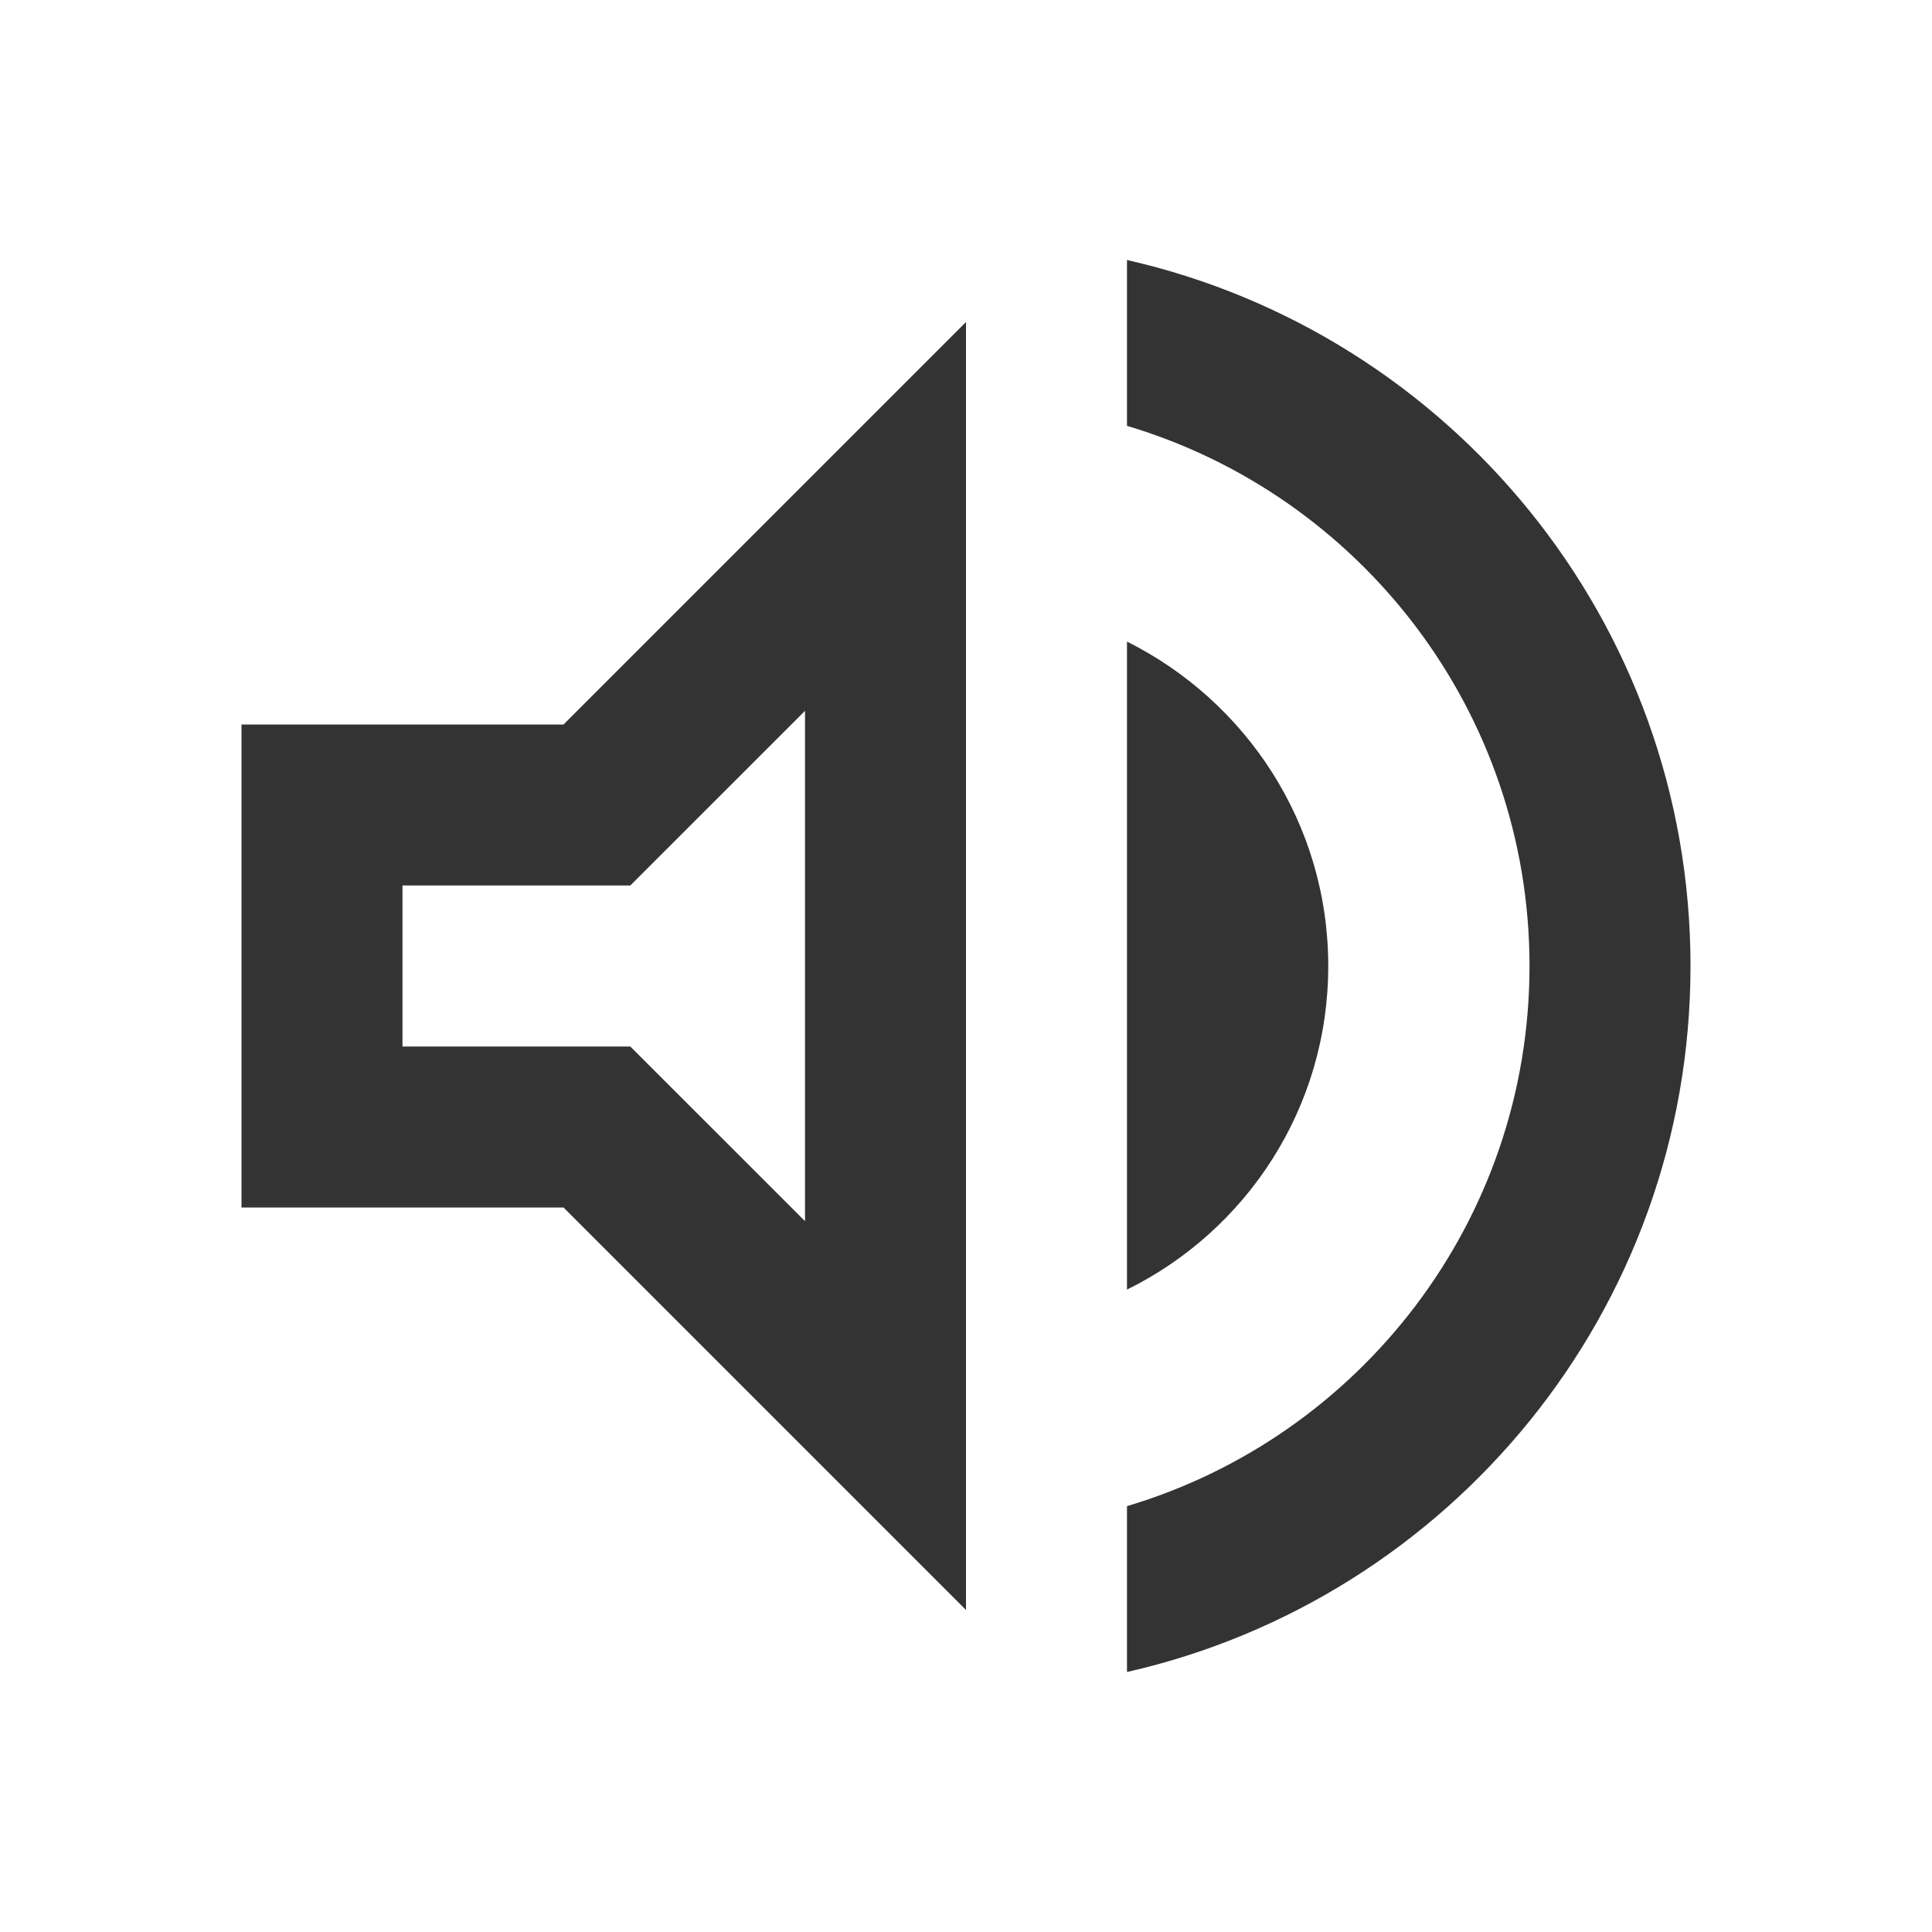 <svg width="40" height="40" viewBox="0 0 40 40" fill="none" xmlns="http://www.w3.org/2000/svg">
<path d="M5 15V25H11.667L20 33.333V6.667L11.667 15H5ZM16.667 14.717V25.283L13.05 21.667H8.333V18.333H13.05L16.667 14.717ZM27.5 20C27.5 17.05 25.8 14.517 23.333 13.283V26.7C25.8 25.483 27.5 22.95 27.5 20ZM23.333 5.383V8.817C28.15 10.25 31.667 14.717 31.667 20C31.667 25.283 28.15 29.75 23.333 31.183V34.617C30.017 33.1 35 27.133 35 20C35 12.867 30.017 6.9 23.333 5.383Z" fill="#333333"/>
</svg>
